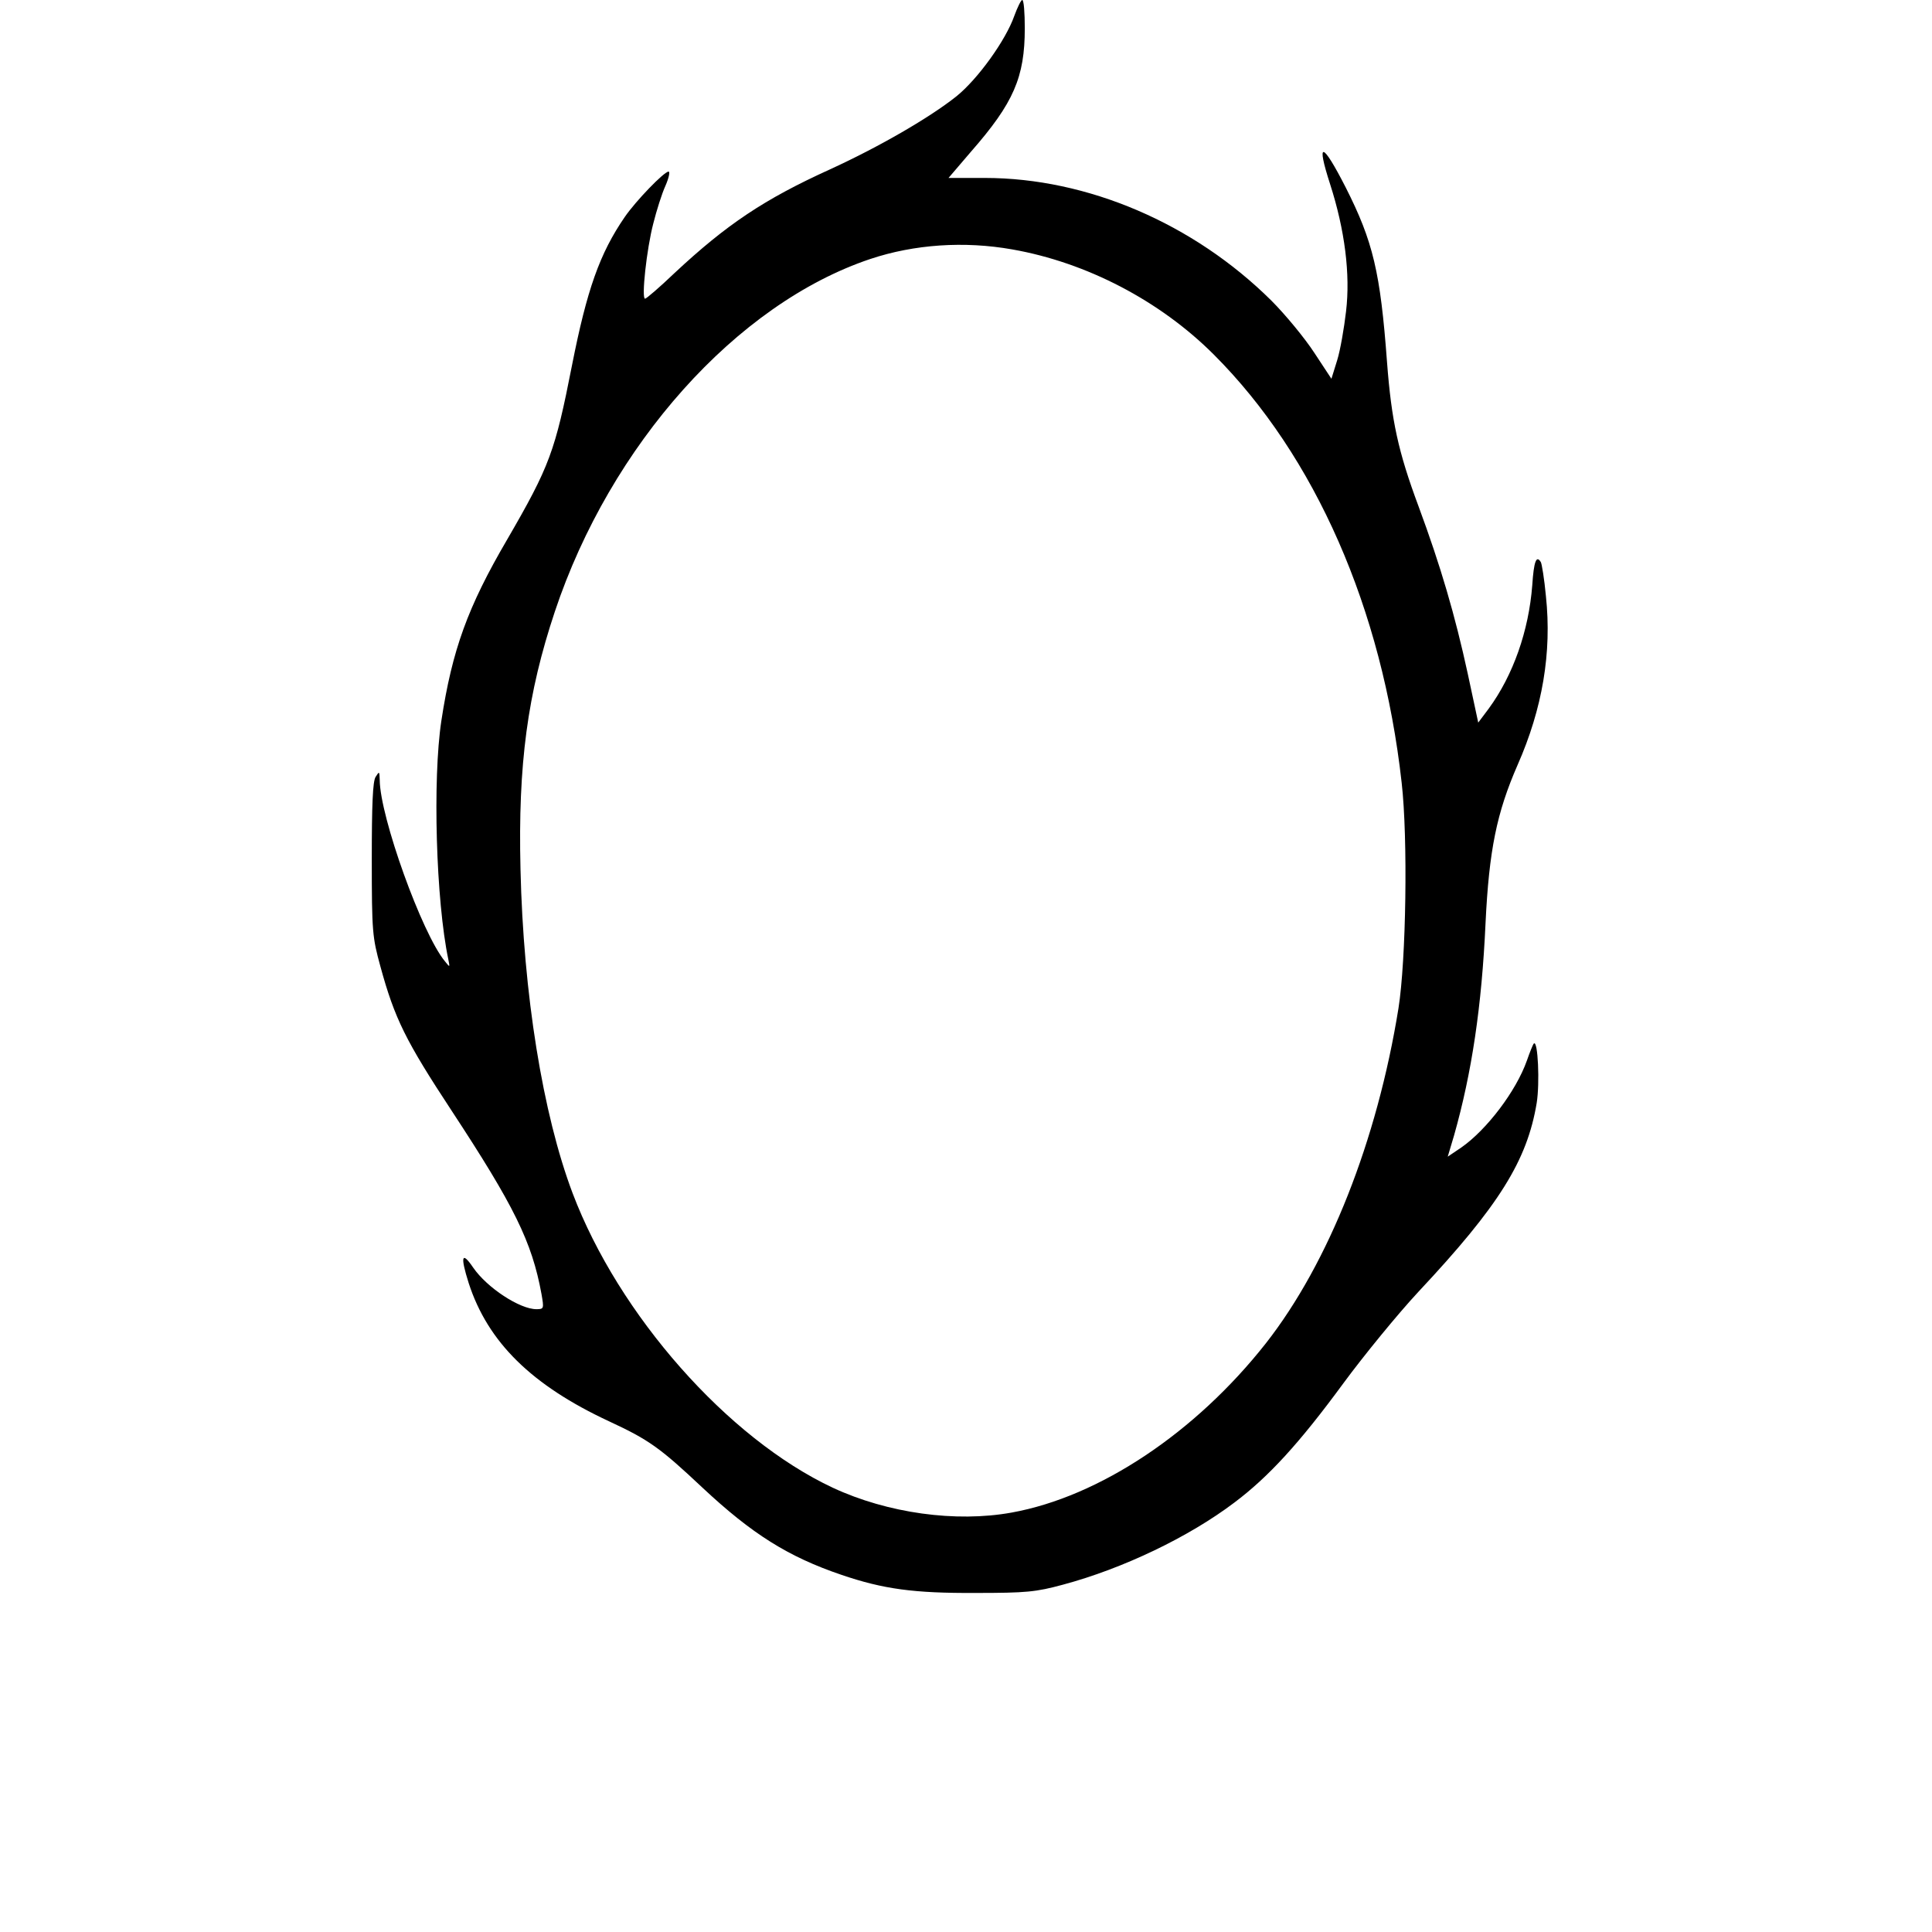 <?xml version="1.0" encoding="UTF-8" standalone="yes"?>
<svg version="1.0" xmlns="http://www.w3.org/2000/svg" width="100mm" height="100mm" viewBox="0 0 375 608" preserveAspectRatio="xMidYMid meet">
  <g transform="translate(0,608) scale(0.1,-0.1)" fill="#000000" stroke="none">
    <path d="M2027 6030 c-27 -77 -115 -199 -182 -253 -84 -67 -243 -159 -398
-230 -207 -94 -325 -173 -489 -326 -47 -45 -89 -81 -93 -81 -12 0 5 157 26
237 10 40 27 94 38 118 11 25 15 45 10 45 -14 0 -103 -92 -138 -143 -79 -115
-119 -229 -166 -467 -53 -270 -70 -317 -204 -548 -124 -212 -173 -347 -207
-570 -28 -184 -17 -567 22 -752 5 -25 5 -25 -11 -5 -72 87 -204 454 -205 570
-1 28 -1 29 -13 10 -9 -14 -12 -88 -12 -260 0 -228 2 -245 27 -336 45 -165 80
-235 224 -454 197 -300 253 -413 283 -577 8 -46 8 -48 -16 -48 -52 0 -155 67
-199 131 -36 53 -41 36 -14 -49 60 -185 197 -321 442 -435 125 -58 160 -83
294 -209 155 -145 269 -217 437 -274 132 -45 228 -58 422 -57 160 0 190 3 275
26 190 51 396 150 539 258 108 81 205 187 343 375 64 87 171 218 237 289 254
271 342 413 372 594 10 62 4 199 -9 187 -3 -3 -13 -28 -22 -54 -34 -96 -126
-217 -206 -273 l-43 -29 20 67 c56 198 87 406 99 668 11 229 35 347 101 498
78 177 108 353 89 531 -5 54 -13 102 -16 107 -14 23 -22 3 -27 -73 -11 -143
-60 -283 -137 -388 l-33 -44 -33 154 c-40 184 -85 338 -155 527 -64 172 -85
269 -99 453 -21 284 -44 380 -130 550 -74 145 -94 149 -49 10 46 -143 64 -283
50 -400 -6 -52 -18 -122 -28 -154 l-18 -58 -54 82 c-30 46 -91 120 -135 164
-245 243 -579 386 -902 386 l-114 0 71 83 c134 153 169 234 169 388 0 49 -3
89 -8 89 -4 0 -15 -23 -25 -50z m-6 -735 c233 -41 464 -161 634 -331 319 -319
530 -800 591 -1347 20 -175 14 -559 -10 -710 -67 -416 -219 -801 -417 -1054
-222 -282 -524 -483 -800 -533 -176 -32 -391 -2 -563 78 -331 155 -674 544
-819 927 -94 249 -155 627 -164 1020 -8 330 22 552 108 810 175 525 572 969
993 1110 138 46 295 57 447 30z"/>
  </g>
</svg>